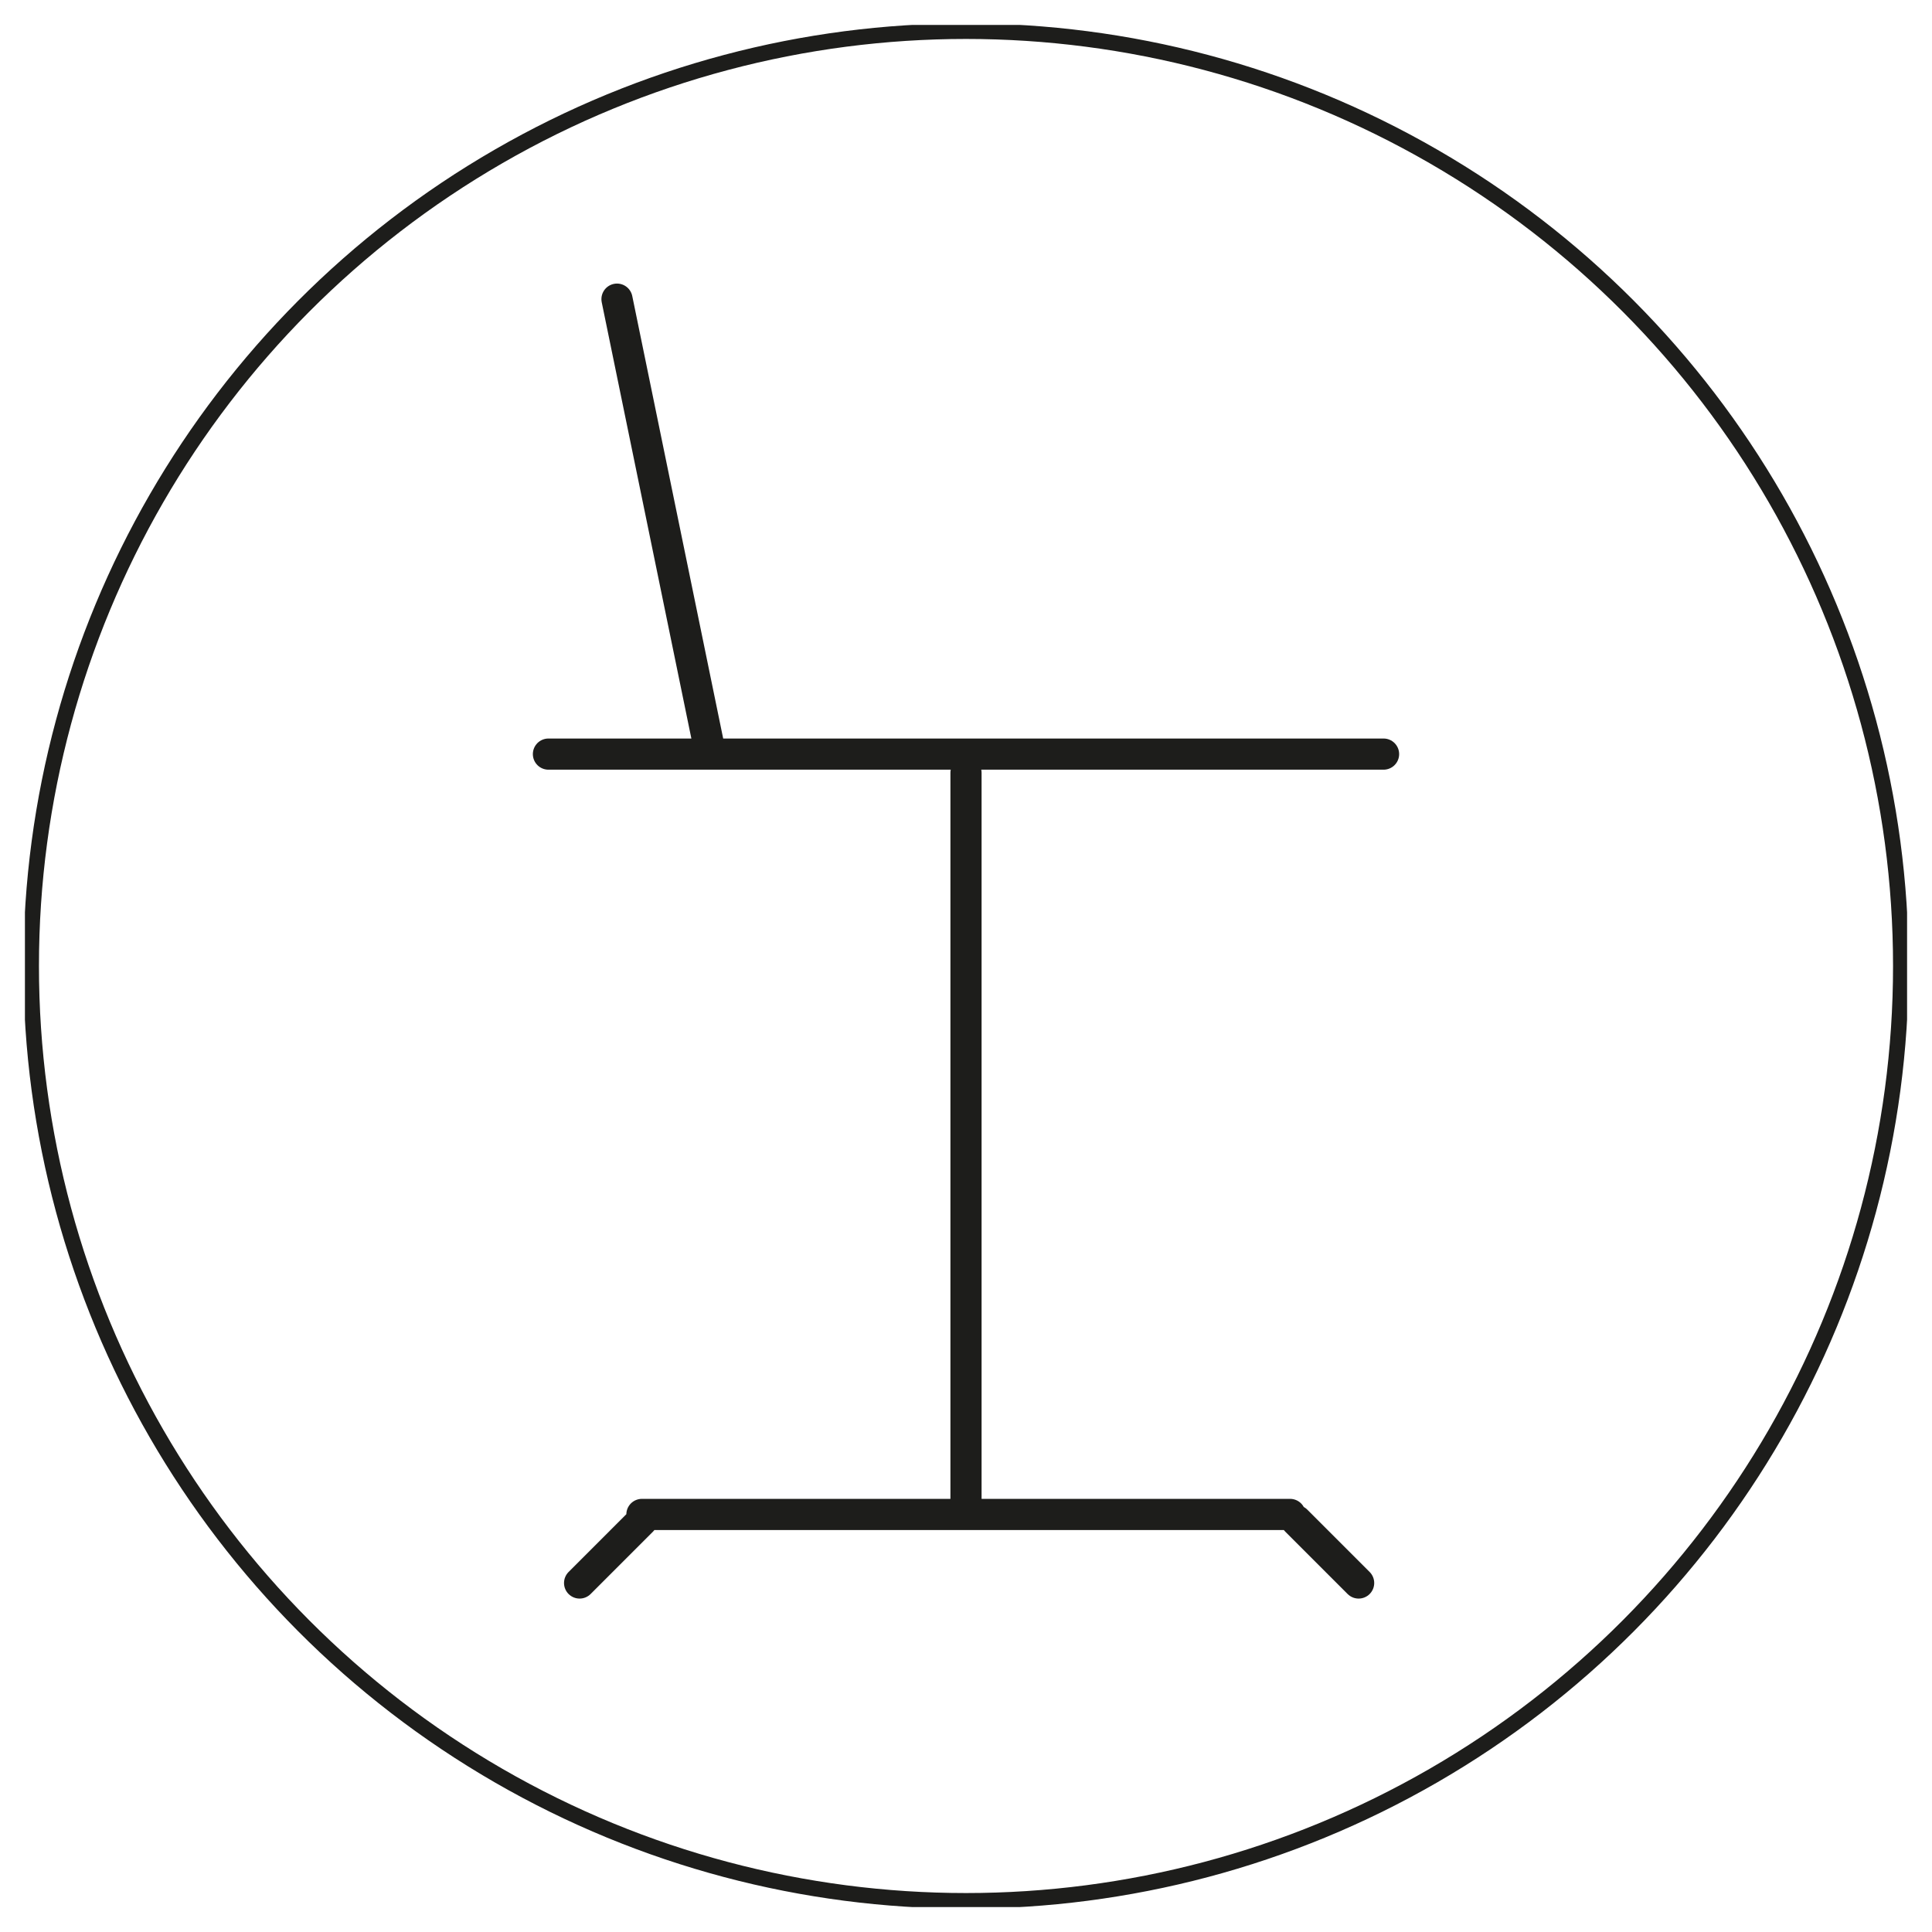 <?xml version="1.0" encoding="utf-8"?>
<!-- Generator: Adobe Illustrator 25.4.1, SVG Export Plug-In . SVG Version: 6.00 Build 0)  -->
<svg version="1.1" id="Livello_1" xmlns="http://www.w3.org/2000/svg" xmlns:xlink="http://www.w3.org/1999/xlink" x="0px" y="0px"
	 viewBox="0 0 31 31" style="enable-background:new 0 0 31 31;" xml:space="preserve">
<style type="text/css">
	.st0{fill:#FFFFFF;}
	.st1{fill:none;stroke:#1D1D1B;stroke-width:0.5;stroke-linecap:round;stroke-miterlimit:10;}
	
		.st2{clip-path:url(#SVGID_00000029021135659180908740000004391593813107196557_);fill:none;stroke:#1D1D1B;stroke-width:0.25;stroke-miterlimit:10;}
</style>
<rect y="0" class="st0" width="31" height="31"/>
<path class="st1" d="M20.8,24.4l1,1 M10.3,24.4l-1,1 M15.5,12.4v11.7 M20.7,24.3H10.3 M22.2,12.1h-7.4 M11.4,12.1L9.9,4.8 M8.8,12.1
	h7.4"/>
<g>
	<defs>
		<rect id="SVGID_1_" x="0.4" y="0.4" width="30.2" height="30.2"/>
	</defs>
	<clipPath id="SVGID_00000052823805563416876940000003871692919479336625_">
		<use xlink:href="#SVGID_1_"  style="overflow:visible;"/>
	</clipPath>
	
		<circle style="clip-path:url(#SVGID_00000052823805563416876940000003871692919479336625_);fill:none;stroke:#1D1D1B;stroke-width:0.25;stroke-miterlimit:10;" cx="15.5" cy="15.5" r="15"/>
</g>
</svg>
